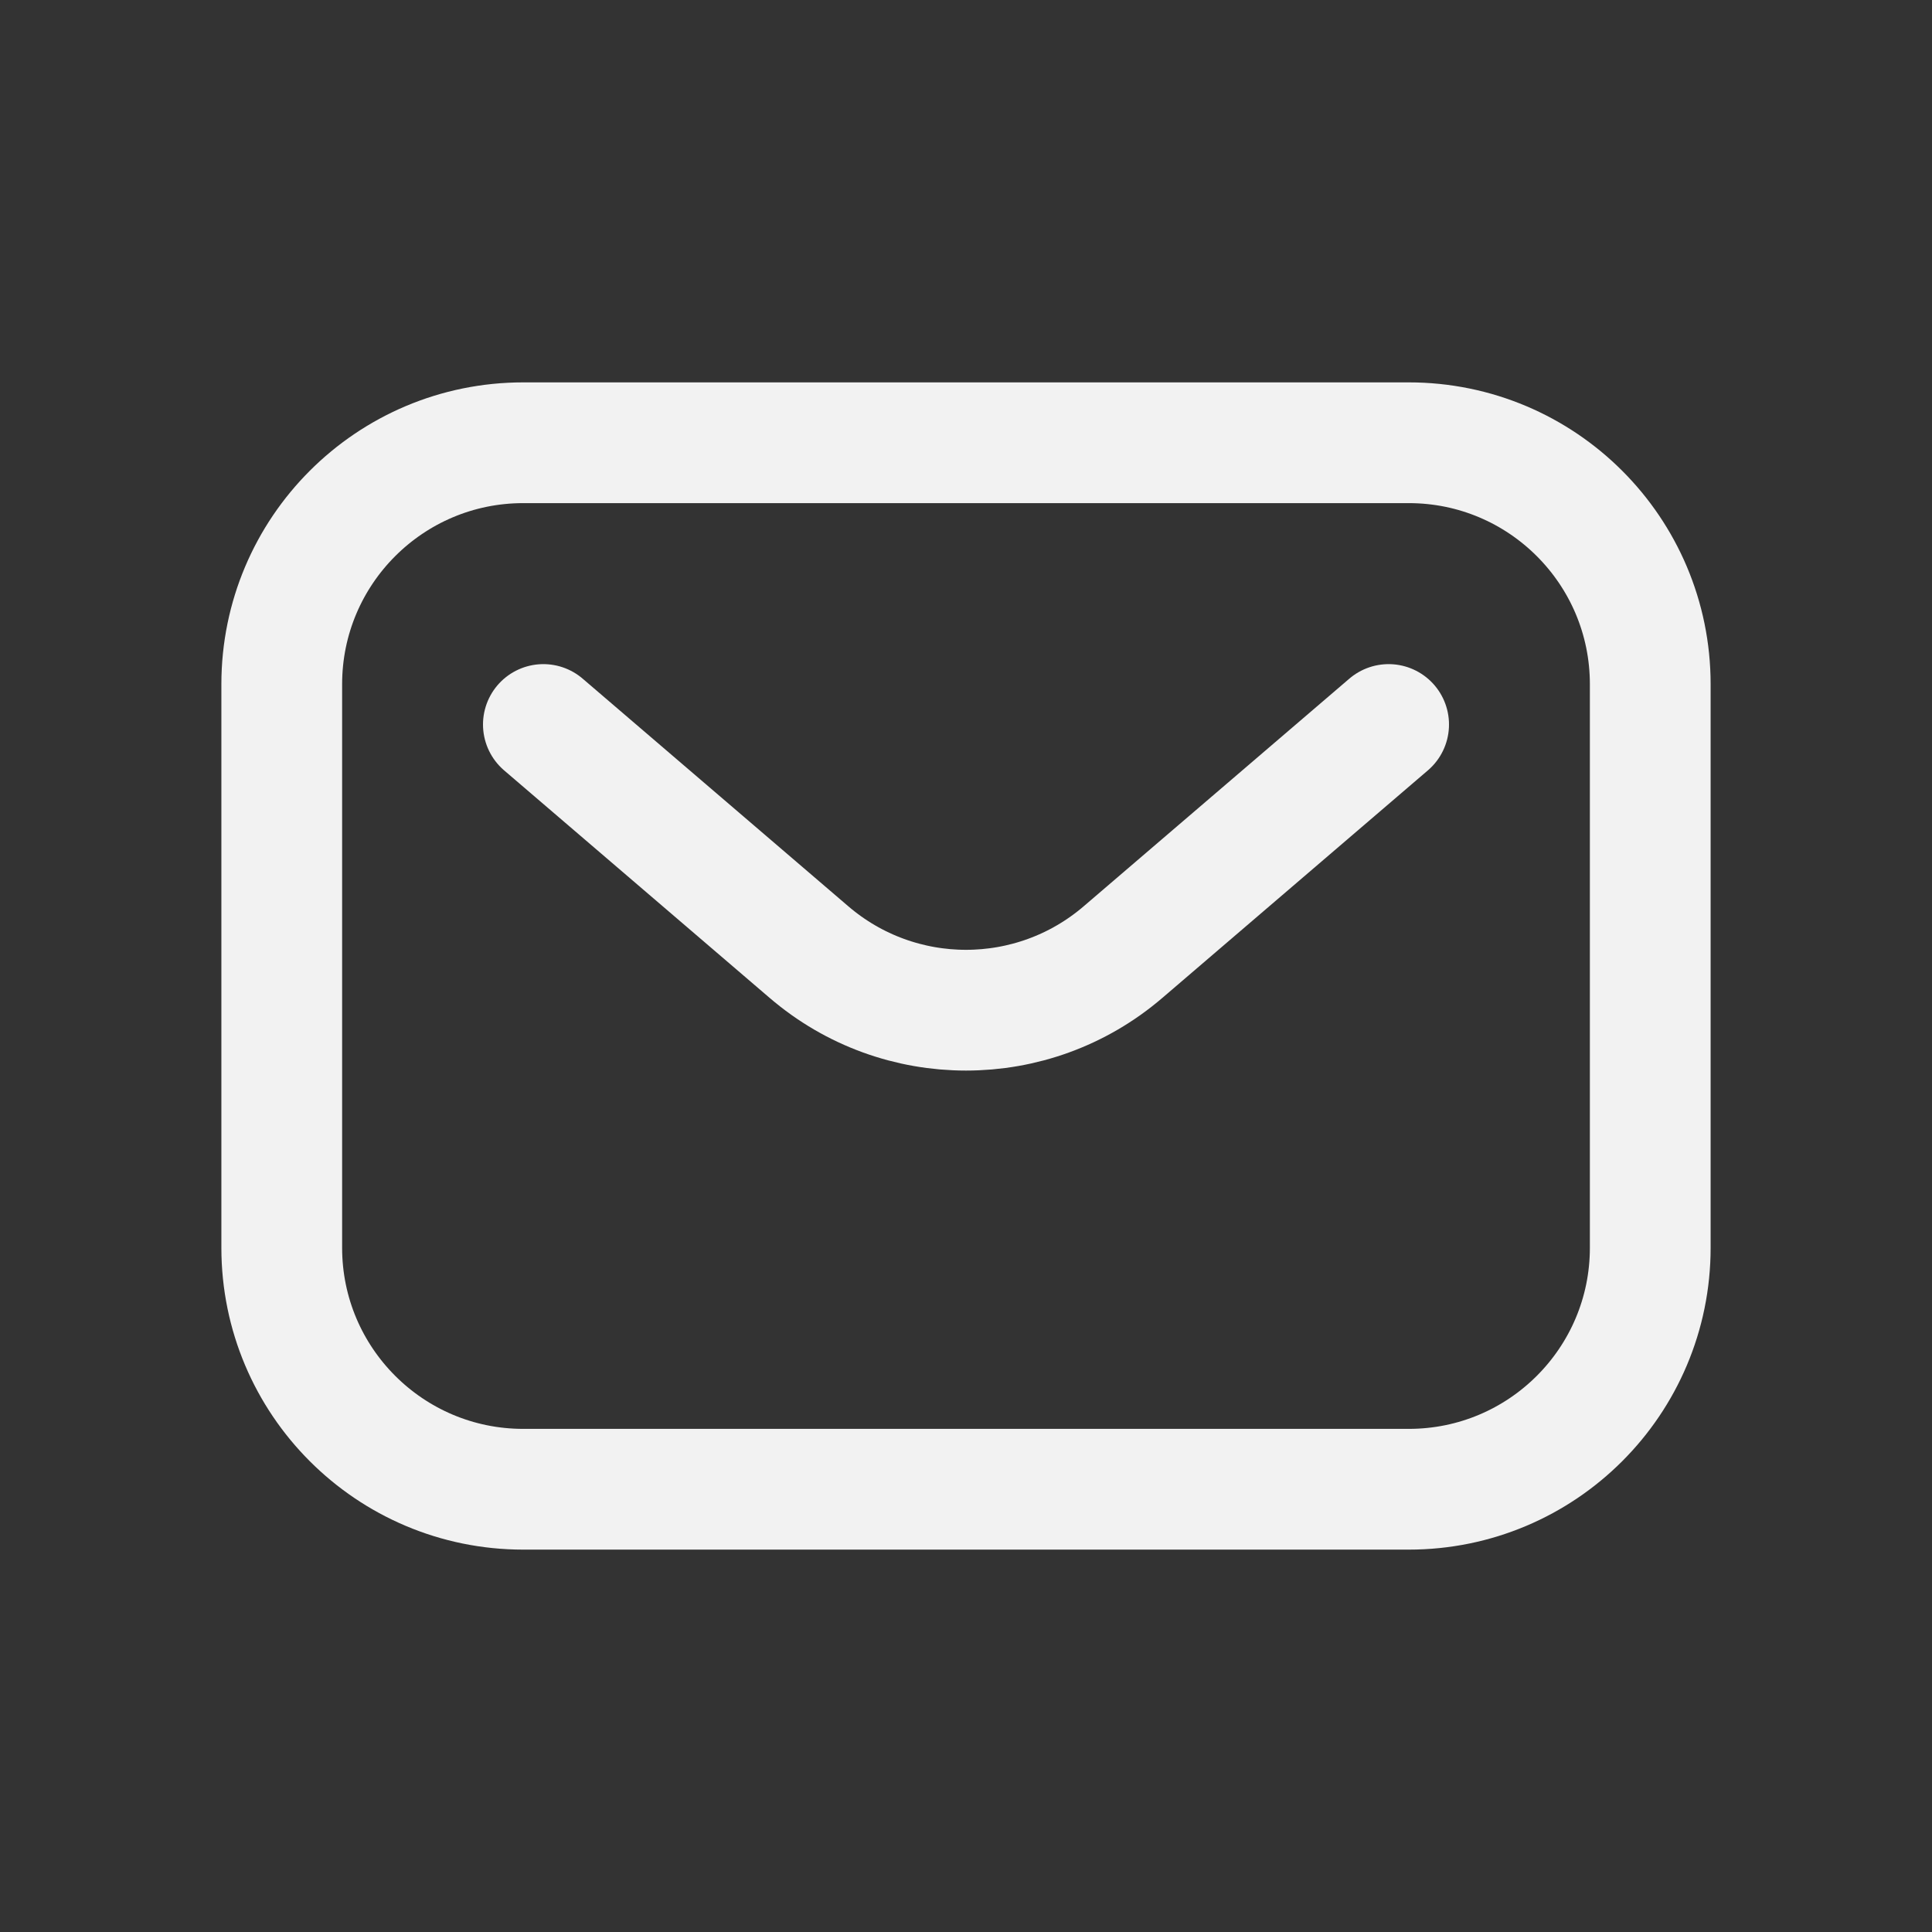 <svg width="24" height="24" viewBox="0 0 24 24" fill="none" xmlns="http://www.w3.org/2000/svg">
<rect x="0" y="0" width="24" height="24" fill="#333333" stroke="none"/>
<path d="M17.25 9L13.952 11.826C12.829 12.79 11.171 12.79 10.048 11.826L6.75 9M6.5 18.5H17.5C19.157 18.5 20.5 17.157 20.5 15.5V8.5C20.5 6.843 19.157 5.5 17.5 5.5H6.5C4.843 5.5 3.5 6.843 3.5 8.5V15.5C3.5 17.157 4.843 18.5 6.5 18.5Z" stroke="#F2F2F2" stroke-width="1.5" stroke-linecap="round"/>
</svg>
